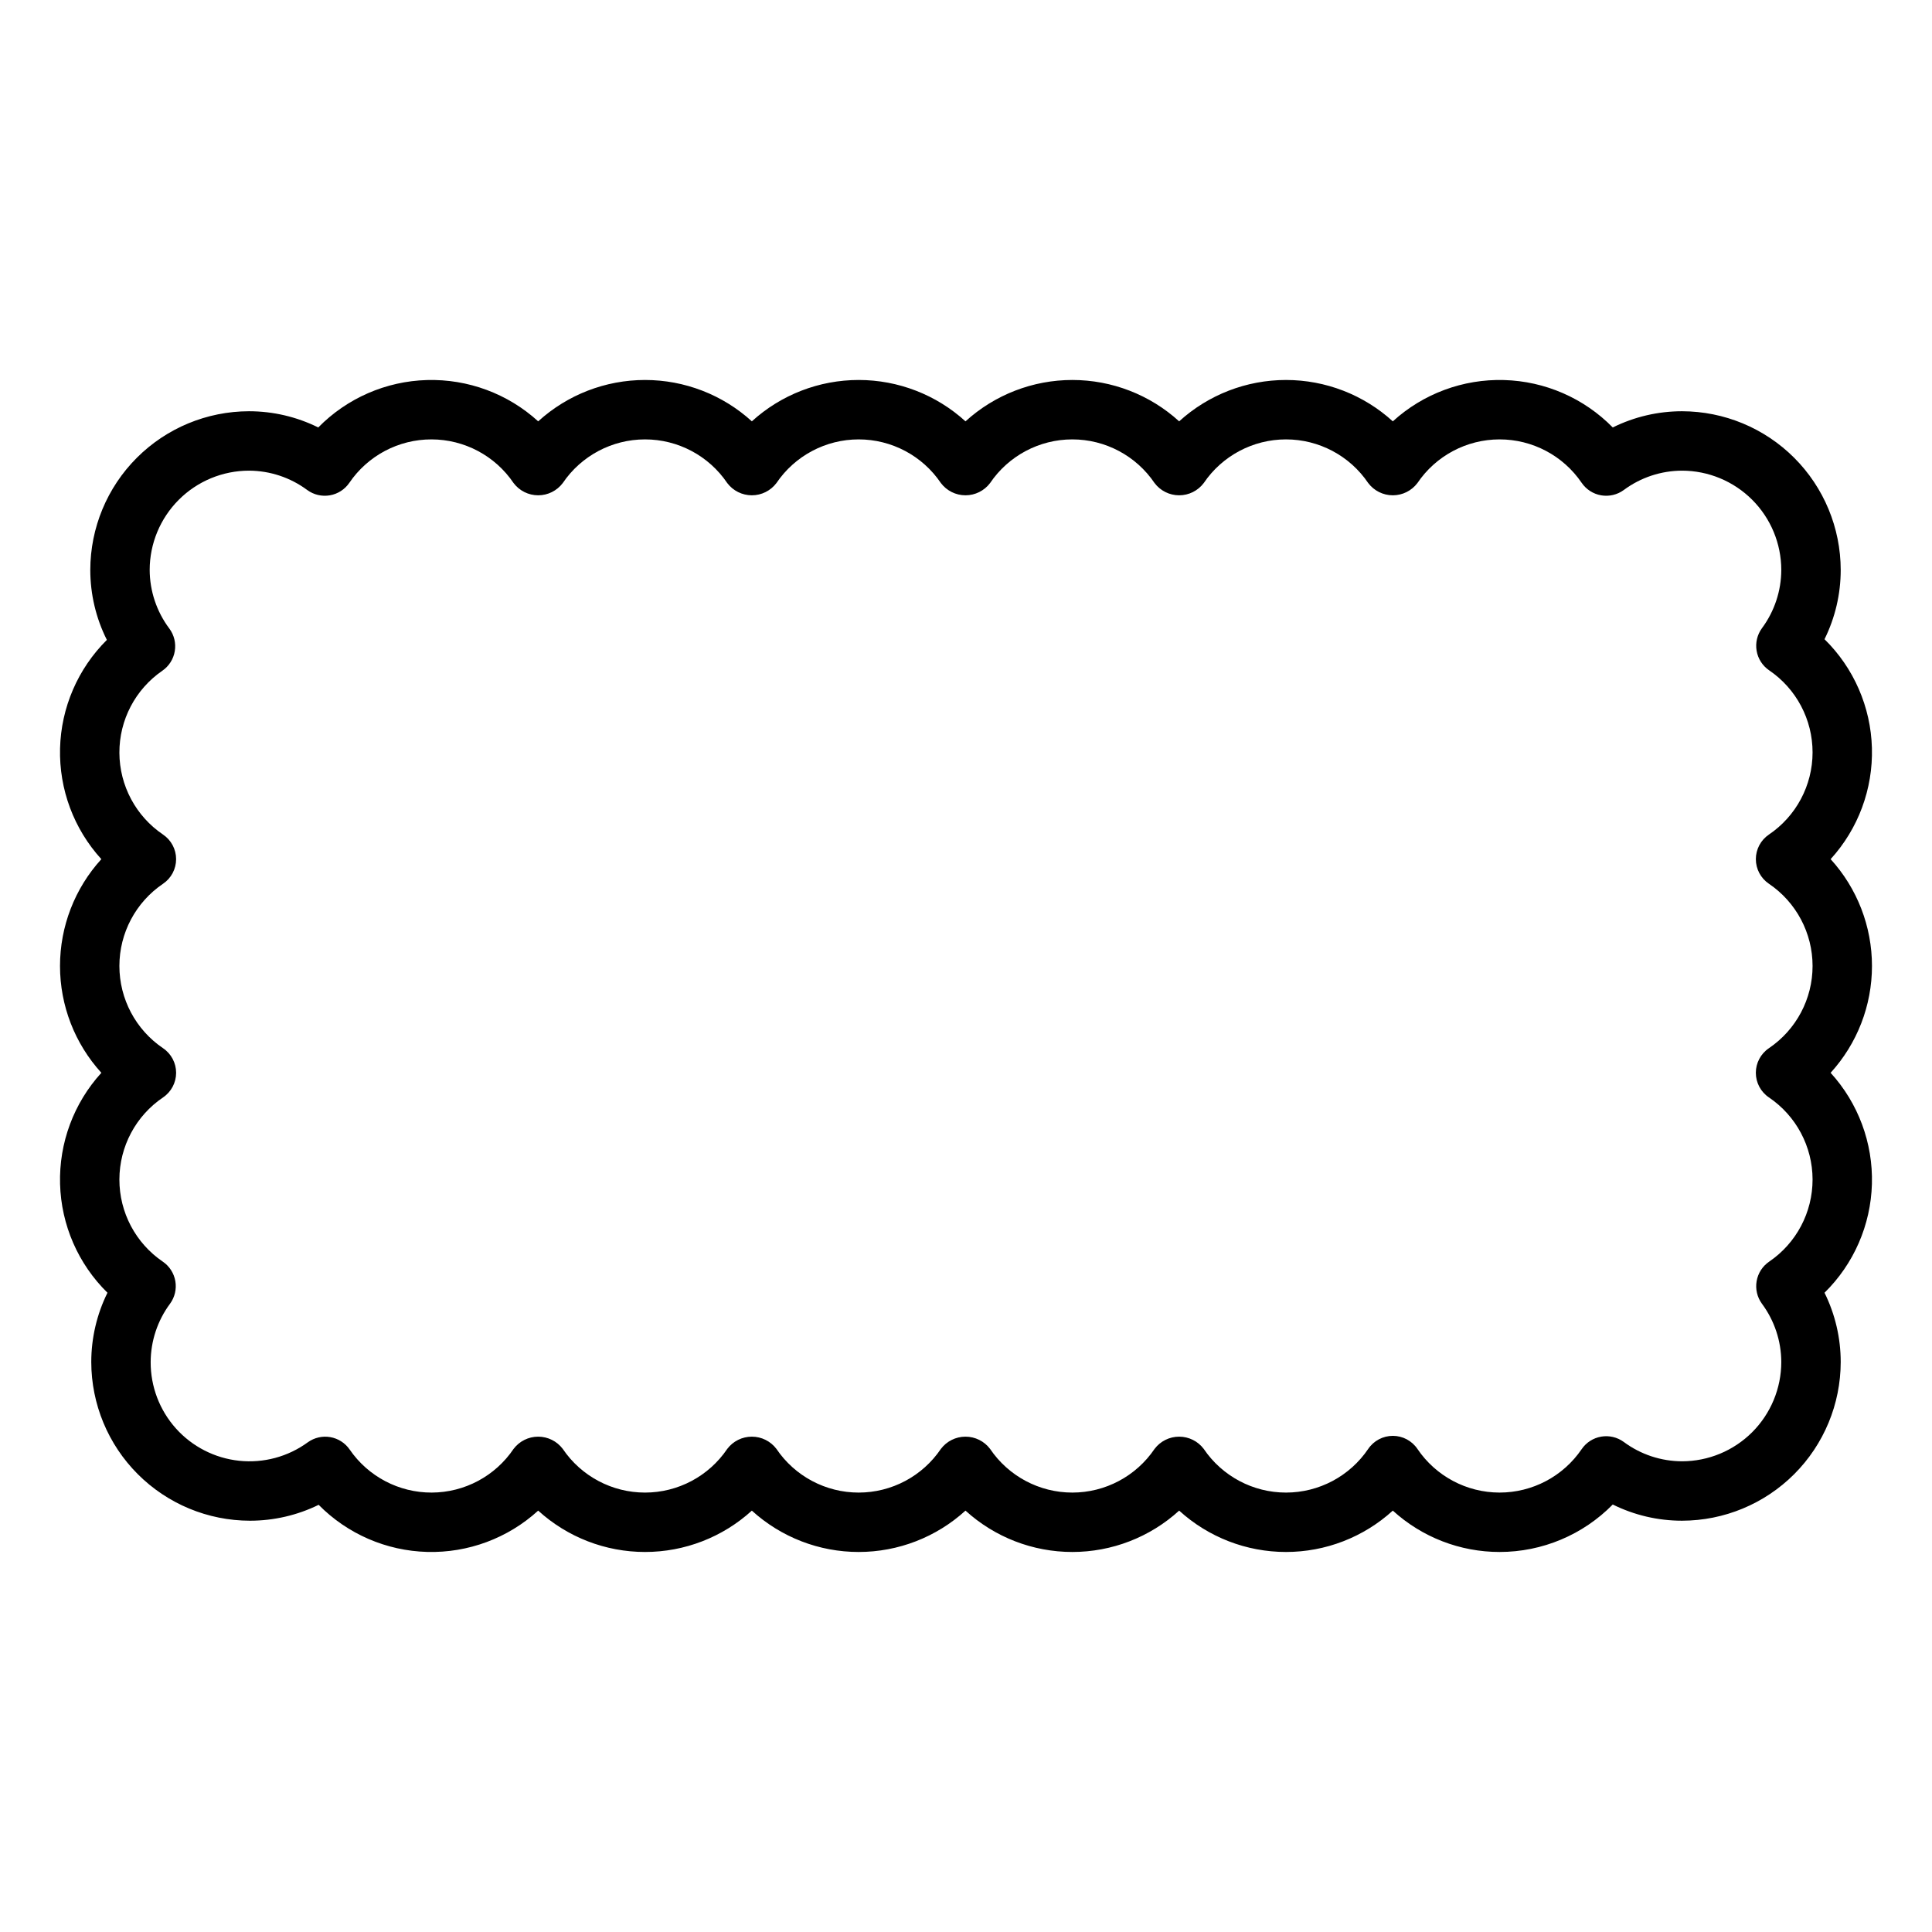 <?xml version="1.0" encoding="UTF-8"?>
<!-- Uploaded to: ICON Repo, www.svgrepo.com, Generator: ICON Repo Mixer Tools -->
<svg fill="#000000" width="800px" height="800px" version="1.1" viewBox="144 144 512 512" xmlns="http://www.w3.org/2000/svg">
 <path d="m541.42 555.29c-10.473 0.004-20.57-3.906-28.309-10.961-7.742 7.055-17.84 10.961-28.312 10.961-10.473 0-20.57-3.906-28.309-10.961-7.742 7.055-17.84 10.961-28.312 10.961-10.473 0-20.57-3.906-28.312-10.961-7.742 7.051-17.836 10.961-28.309 10.961-10.473 0.004-20.566-3.906-28.309-10.957-7.742 7.051-17.84 10.961-28.312 10.957-10.473 0-20.57-3.91-28.312-10.961-8.016 7.309-18.551 11.234-29.398 10.949-10.848-0.289-21.16-4.762-28.781-12.484-5.668 2.773-11.895 4.211-18.207 4.211-11.148-0.012-21.836-4.449-29.719-12.332-7.883-7.883-12.316-18.57-12.332-29.719 0-6.371 1.469-12.656 4.293-18.363-7.758-7.617-12.262-17.945-12.562-28.816s3.621-21.434 10.945-29.469c-7.051-7.742-10.961-17.836-10.961-28.309s3.906-20.57 10.957-28.312c-7.297-8.004-11.215-18.516-10.945-29.344 0.273-10.824 4.719-21.129 12.406-28.758-2.891-5.754-4.394-12.105-4.394-18.547 0.016-11.148 4.449-21.836 12.336-29.719 7.883-7.883 18.57-12.316 29.719-12.332 6.371 0 12.652 1.469 18.359 4.297 7.617-7.762 17.949-12.266 28.816-12.566 10.871-0.301 21.434 3.621 29.469 10.945 7.742-7.051 17.84-10.961 28.312-10.961s20.57 3.906 28.312 10.957c7.742-7.051 17.836-10.957 28.309-10.957s20.566 3.91 28.309 10.961c7.742-7.051 17.84-10.961 28.312-10.961 10.473 0 20.566 3.91 28.309 10.961 7.742-7.051 17.84-10.961 28.312-10.961 10.473 0 20.57 3.91 28.312 10.961 8.035-7.324 18.598-11.246 29.469-10.945 10.871 0.301 21.199 4.805 28.816 12.566 5.707-2.828 11.988-4.297 18.359-4.297 11.148 0.016 21.836 4.449 29.719 12.332 7.883 7.883 12.316 18.57 12.332 29.719 0.004 6.371-1.469 12.656-4.293 18.363 7.758 7.617 12.262 17.949 12.562 28.816 0.301 10.871-3.621 21.434-10.941 29.469 7.051 7.742 10.957 17.84 10.957 28.312s-3.91 20.566-10.961 28.309c7.324 8.035 11.246 18.598 10.945 29.469s-4.805 21.199-12.562 28.816c2.824 5.707 4.293 11.992 4.293 18.363-0.016 11.148-4.449 21.836-12.332 29.719-7.883 7.883-18.57 12.316-29.719 12.332-6.371 0.004-12.652-1.465-18.359-4.293-7.898 8.043-18.699 12.578-29.977 12.578zm-28.309-30.777c2.609 0.004 5.051 1.297 6.516 3.457 4.879 7.227 13.027 11.562 21.746 11.578 8.719 0.012 16.879-4.297 21.785-11.508 1.203-1.762 3.066-2.957 5.168-3.316 2.102-0.363 4.258 0.145 5.981 1.402 4.469 3.32 9.883 5.117 15.449 5.133 6.973-0.008 13.66-2.781 18.594-7.711 4.93-4.934 7.703-11.621 7.711-18.594-0.016-5.57-1.816-10.984-5.133-15.457-1.258-1.719-1.766-3.879-1.402-5.977 0.359-2.102 1.555-3.969 3.316-5.168 7.211-4.906 11.52-13.066 11.508-21.785-0.016-8.719-4.352-16.867-11.578-21.746-2.16-1.465-3.457-3.906-3.457-6.516s1.297-5.051 3.457-6.516c7.238-4.891 11.578-13.059 11.578-21.793s-4.336-16.902-11.574-21.797c-2.16-1.461-3.457-3.902-3.457-6.512 0-2.613 1.297-5.055 3.457-6.516 7.227-4.883 11.562-13.031 11.574-21.75 0.012-8.719-4.297-16.879-11.508-21.781-1.762-1.203-2.957-3.066-3.316-5.168-0.363-2.102 0.145-4.258 1.402-5.981 3.316-4.469 5.117-9.887 5.133-15.453-0.008-6.977-2.781-13.664-7.711-18.594-4.934-4.934-11.621-7.707-18.594-7.715-5.566 0.016-10.98 1.816-15.449 5.137-1.723 1.258-3.879 1.762-5.981 1.402-2.102-0.359-3.965-1.559-5.168-3.316-4.906-7.211-13.066-11.523-21.785-11.508-8.719 0.012-16.867 4.348-21.746 11.574-1.547 2.043-3.957 3.242-6.516 3.242-2.559 0-4.973-1.199-6.516-3.242-4.891-7.238-13.059-11.574-21.797-11.574s-16.902 4.336-21.797 11.574c-1.543 2.043-3.953 3.242-6.512 3.242-2.562 0-4.973-1.199-6.516-3.242-4.894-7.238-13.059-11.574-21.797-11.574-8.738 0-16.906 4.336-21.797 11.574-1.543 2.043-3.957 3.242-6.516 3.242-2.559 0-4.969-1.199-6.516-3.242-4.891-7.238-13.055-11.574-21.793-11.574-8.738 0-16.902 4.336-21.793 11.574-1.547 2.043-3.957 3.242-6.516 3.242s-4.973-1.199-6.516-3.242c-4.891-7.238-13.059-11.574-21.797-11.574s-16.902 4.336-21.797 11.574c-1.543 2.043-3.953 3.242-6.516 3.242-2.559 0-4.969-1.199-6.512-3.242-4.883-7.227-13.027-11.562-21.75-11.574-8.719-0.016-16.879 4.297-21.781 11.508-1.203 1.758-3.07 2.957-5.168 3.316-2.102 0.359-4.258-0.145-5.981-1.402-4.469-3.32-9.883-5.121-15.453-5.137-6.973 0.008-13.66 2.781-18.594 7.715-4.93 4.93-7.707 11.617-7.715 18.59 0.02 5.613 1.852 11.066 5.219 15.551 1.266 1.715 1.785 3.867 1.434 5.973-0.348 2.102-1.535 3.973-3.289 5.184-7.164 4.926-11.426 13.07-11.391 21.762 0.039 8.691 4.371 16.805 11.574 21.668 2.16 1.461 3.457 3.902 3.457 6.512 0 2.613-1.297 5.055-3.457 6.516-7.238 4.894-11.574 13.059-11.574 21.797 0.004 8.734 4.34 16.902 11.578 21.793 2.16 1.465 3.457 3.906 3.457 6.516s-1.297 5.051-3.457 6.516c-7.227 4.879-11.562 13.027-11.578 21.746-0.012 8.719 4.297 16.879 11.508 21.785 1.762 1.199 2.957 3.066 3.32 5.168 0.359 2.098-0.148 4.258-1.406 5.977-3.316 4.473-5.117 9.887-5.133 15.457-0.027 6.492 2.359 12.762 6.691 17.598 4.336 4.832 10.312 7.887 16.77 8.566 6.457 0.676 12.938-1.066 18.18-4.894 1.719-1.238 3.863-1.734 5.949-1.375 2.086 0.359 3.938 1.543 5.141 3.285 4.922 7.172 13.07 11.445 21.77 11.414 8.695-0.035 16.812-4.367 21.676-11.578 1.547-2.043 3.957-3.242 6.516-3.242 2.562 0 4.973 1.199 6.516 3.242 4.894 7.238 13.059 11.578 21.797 11.578s16.906-4.34 21.797-11.578c1.543-2.043 3.957-3.242 6.516-3.242s4.969 1.199 6.516 3.242c4.891 7.238 13.055 11.578 21.793 11.578 8.734 0 16.902-4.34 21.793-11.578 1.547-2.043 3.957-3.242 6.516-3.242 2.559 0 4.973 1.199 6.516 3.242 4.891 7.238 13.059 11.578 21.797 11.578 8.734 0 16.902-4.34 21.797-11.578 1.543-2.043 3.953-3.242 6.512-3.242 2.562 0 4.973 1.199 6.516 3.242 4.894 7.238 13.059 11.578 21.797 11.578s16.906-4.34 21.797-11.578c1.465-2.16 3.906-3.453 6.516-3.457z"/>
</svg>